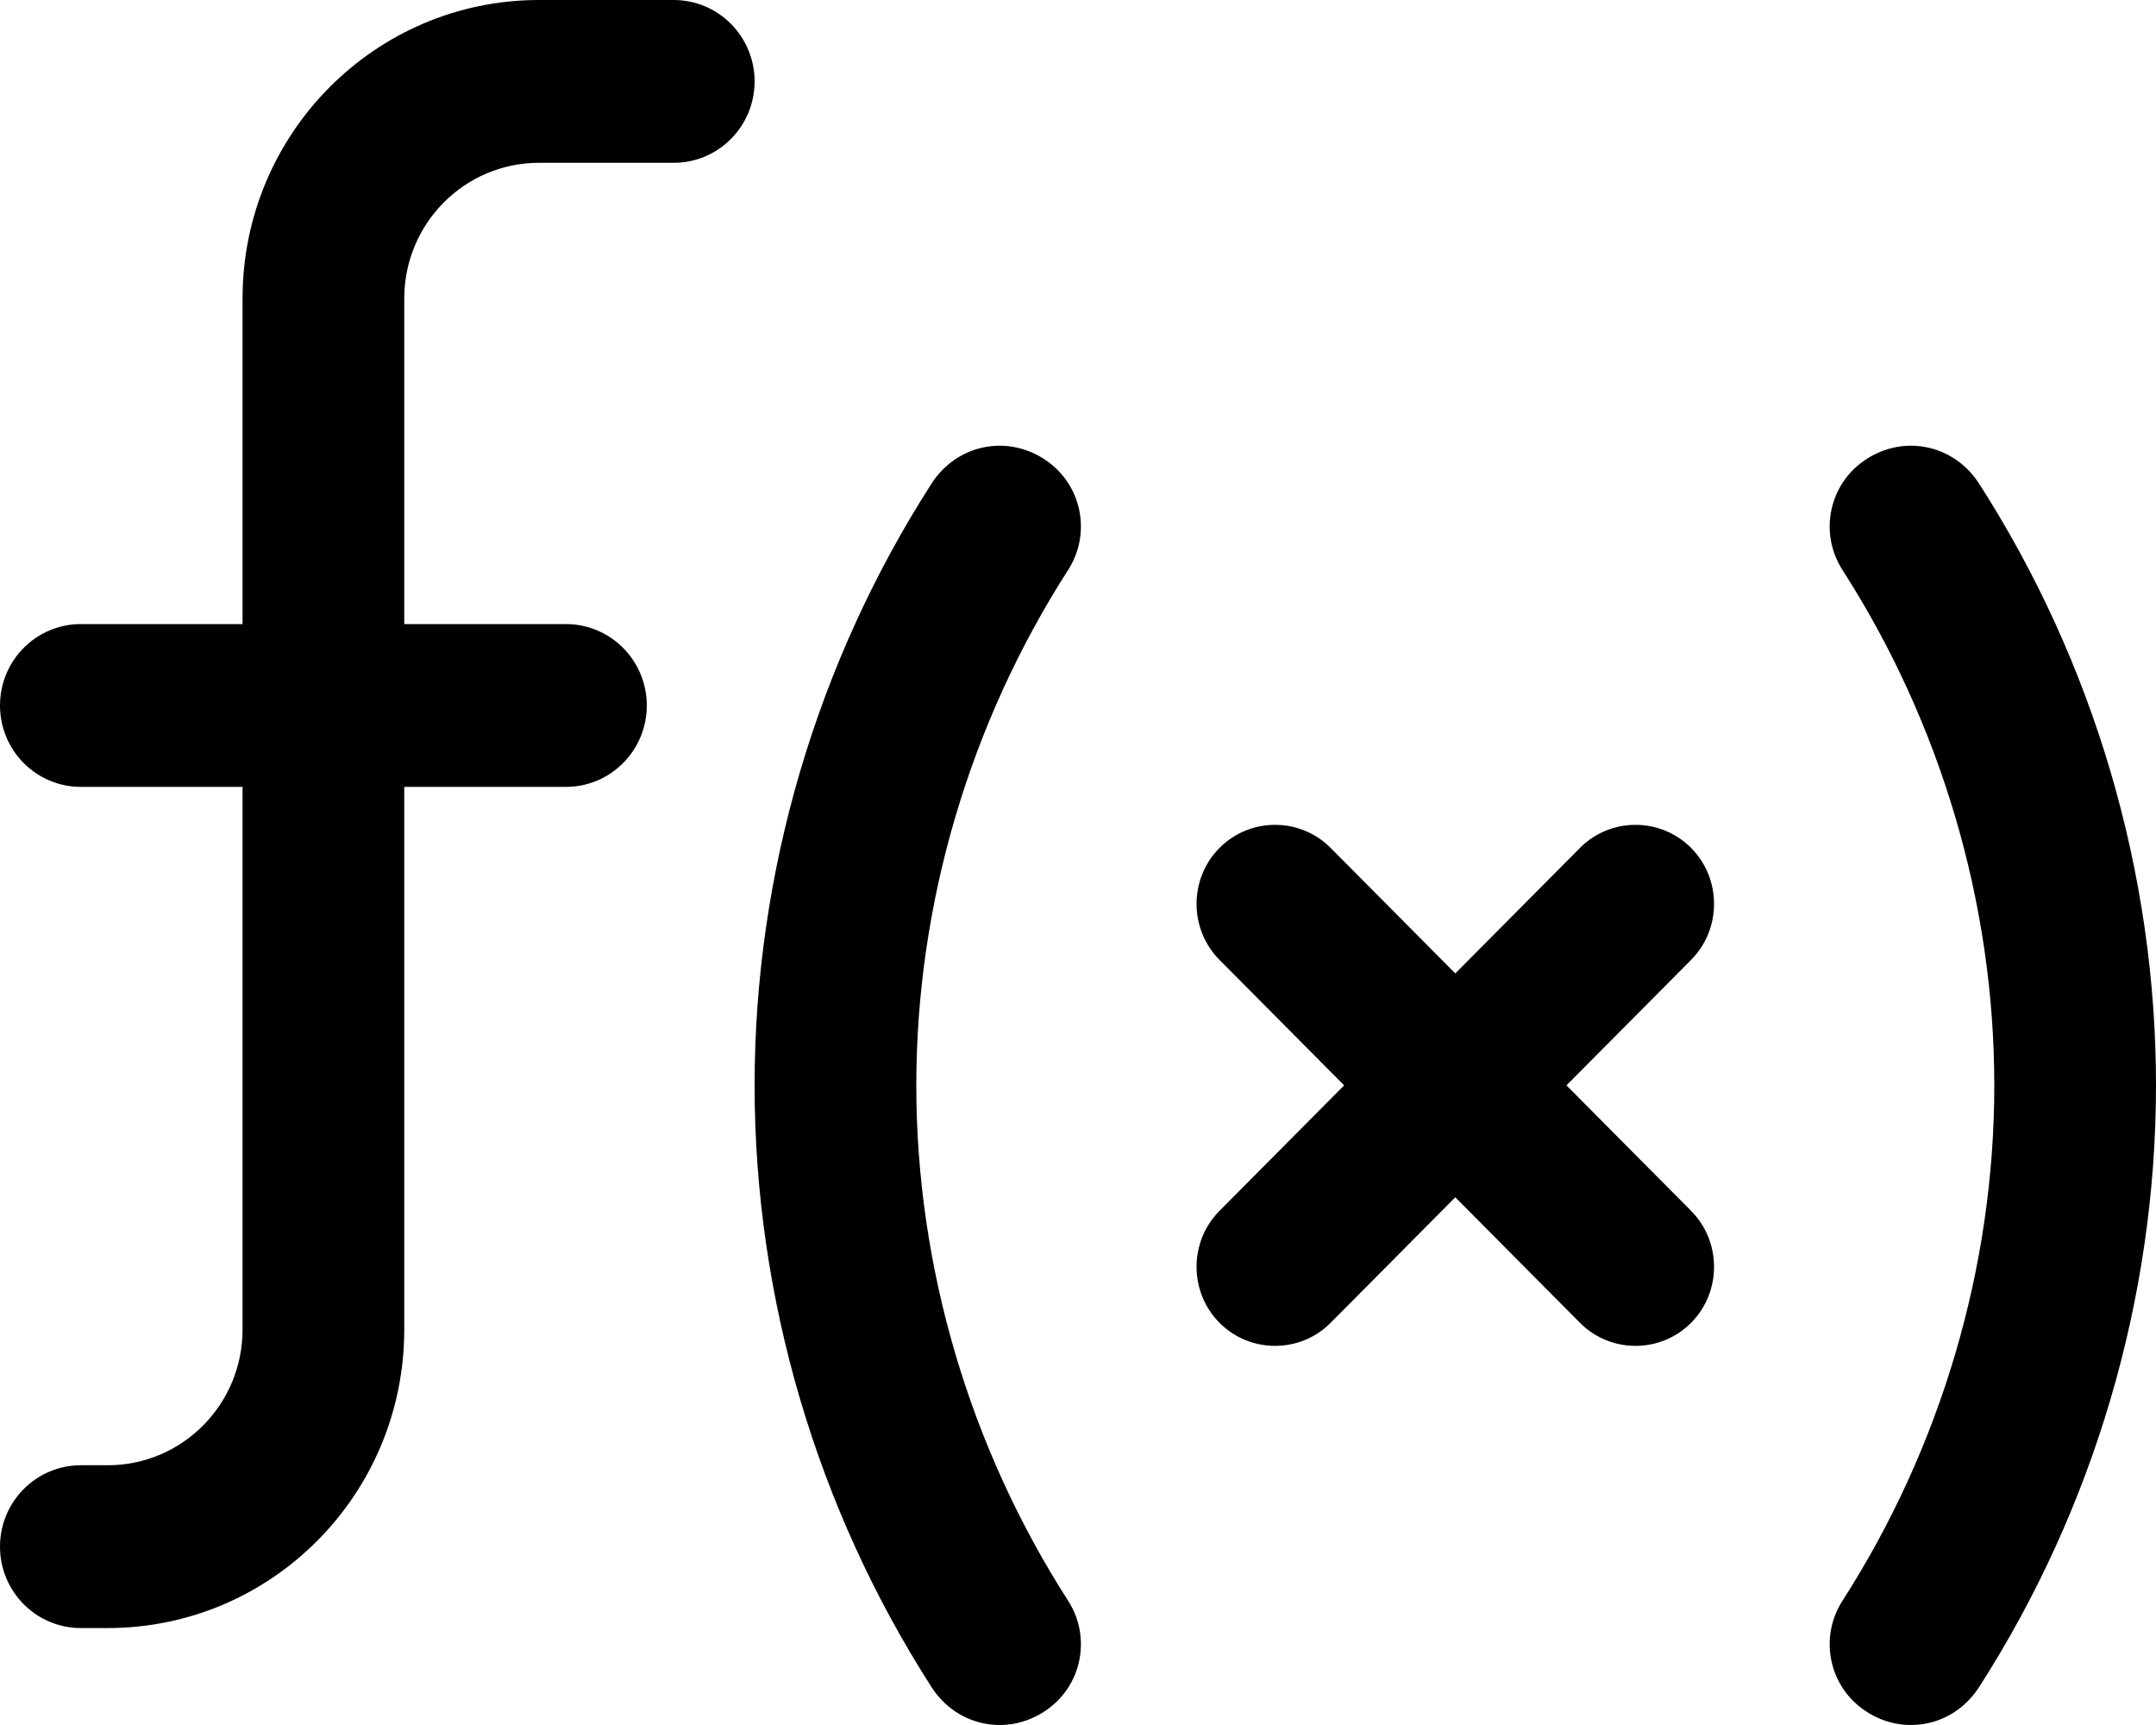 <svg xmlns="http://www.w3.org/2000/svg" viewBox="0 0 640 512"><!-- Font Awesome Pro 6.0.0-alpha2 by @fontawesome - https://fontawesome.com License - https://fontawesome.com/license (Commercial License) --><path d="M200 0H160C111.398 0 72 39.662 72 88.59V185.234H24C10.746 185.234 0 196.051 0 209.395C0 222.74 10.746 233.557 24 233.557H72V394.631C72 416.871 54.092 434.9 32 434.9H24C10.746 434.9 0 445.717 0 459.061S10.746 483.223 24 483.223H32C80.602 483.223 120 443.559 120 394.631V233.557H168C181.254 233.557 192 222.74 192 209.395C192 196.051 181.254 185.234 168 185.234H120V88.59C120 66.352 137.908 48.322 160 48.322H200C213.254 48.322 224 37.504 224 24.16S213.254 0 200 0ZM311.508 137.361C300.072 128.67 284.295 131.439 276.514 143.551C242.477 196.531 224 258.996 224 322.148C224 385.299 242.477 447.764 276.514 500.744C284.295 512.855 300.072 515.625 311.508 506.934C321.373 499.436 323.789 485.582 317.076 475.133C287.912 429.73 272 376.17 272 322.148C272 268.125 287.912 214.564 317.076 169.162C323.789 158.713 321.373 144.859 311.508 137.361ZM587.486 143.551C579.705 131.439 563.928 128.67 552.492 137.361C542.627 144.859 540.211 158.713 546.924 169.162C576.088 214.564 592 268.125 592 322.148C592 376.17 576.088 429.73 546.924 475.133C540.211 485.582 542.627 499.436 552.492 506.934C563.928 515.625 579.705 512.855 587.486 500.744C621.523 447.764 640 385.299 640 322.148C640 258.996 621.523 196.531 587.486 143.551ZM502 251.678C492.926 242.541 478.074 242.541 469 251.678L432 288.926L395 251.678C385.926 242.541 371.074 242.541 362 251.678C352.926 260.812 352.926 275.764 362 284.898L399 322.148L362 359.396C352.926 368.531 352.926 383.482 362 392.617C371.074 401.754 385.926 401.754 395 392.617L432 355.369L469 392.617C478.074 401.754 492.926 401.754 502 392.617C511.074 383.482 511.074 368.531 502 359.396L465 322.148L502 284.898C511.074 275.764 511.074 260.812 502 251.678Z"/></svg>